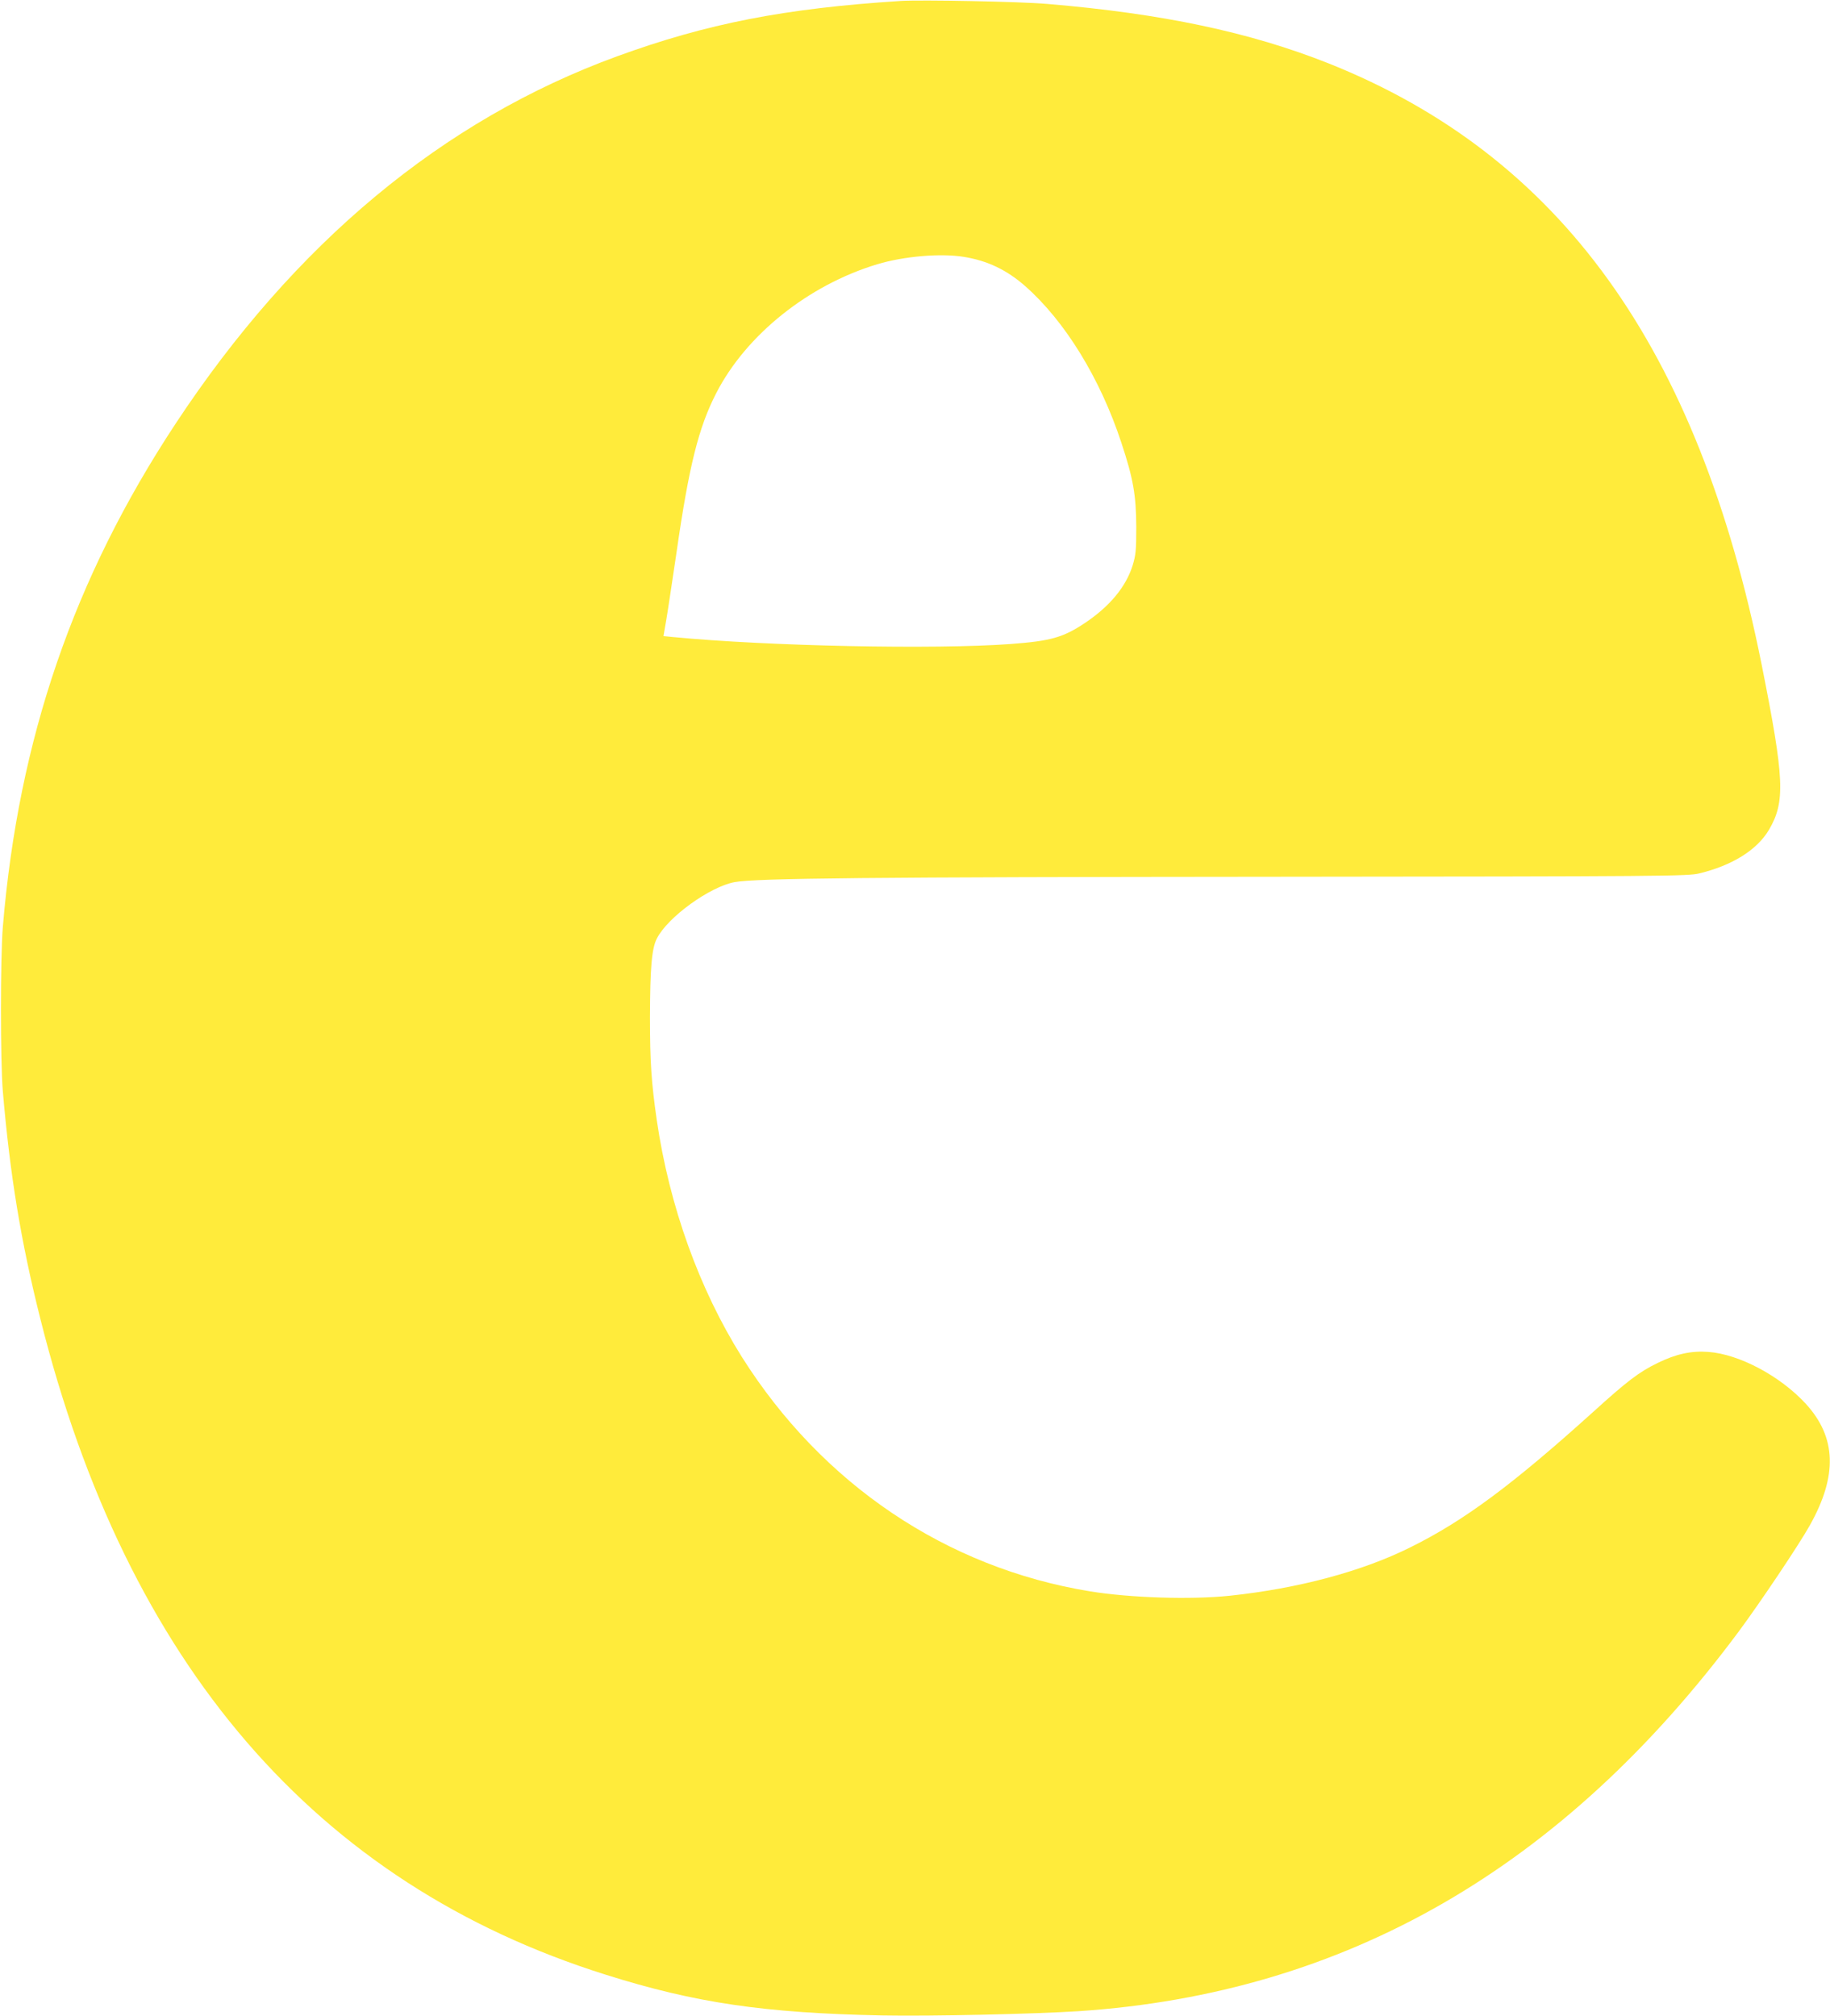 <?xml version="1.0" standalone="no"?>
<!DOCTYPE svg PUBLIC "-//W3C//DTD SVG 20010904//EN"
 "http://www.w3.org/TR/2001/REC-SVG-20010904/DTD/svg10.dtd">
<svg version="1.0" xmlns="http://www.w3.org/2000/svg"
 width="1162pt" height="1280pt" viewBox="0 0 1162 1280"
 preserveAspectRatio="xMidYMid meet">
<g transform="translate(0,1280) scale(0.1,-0.1)"
fill="#ffeb3b" stroke="none">
<path d="M5720 12794 c-739 -47 -1232 -144 -1800 -351 -1108 -404 -2050 -1188
-2805 -2333 -647 -981 -997 -2001 -1097 -3195 -16 -196 -16 -856 0 -1045 46
-536 115 -954 238 -1443 549 -2193 1750 -3587 3589 -4165 570 -180 1010 -244
1755 -259 311 -6 969 9 1250 27 1693 113 3072 907 4190 2410 137 185 384 553
452 675 177 316 169 559 -26 772 -161 175 -422 315 -619 329 -108 8 -205 -13
-321 -70 -118 -57 -195 -116 -412 -313 -511 -461 -819 -690 -1159 -858 -307
-153 -712 -261 -1145 -307 -247 -26 -633 -14 -890 28 -911 149 -1700 680
-2210 1489 -270 430 -460 957 -540 1505 -34 237 -43 369 -43 650 1 314 11 438
44 501 68 135 336 329 494 358 136 25 863 32 3410 34 2505 2 2644 4 2714 21
211 51 368 149 444 278 104 178 98 321 -47 1048 -403 2015 -1280 3232 -2751
3818 -499 198 -1056 316 -1785 377 -171 15 -801 27 -930 19z m400 -1625 c150
-24 273 -83 390 -186 253 -223 476 -586 610 -993 76 -229 94 -334 95 -535 0
-151 -3 -178 -23 -245 -43 -137 -146 -261 -305 -367 -137 -91 -216 -113 -467
-132 -481 -36 -1545 -14 -2146 44 l-61 6 18 105 c10 57 38 247 64 421 80 557
141 799 253 1017 190 370 585 686 1022 818 170 51 402 71 550 47z"/>
</g>
</svg>
